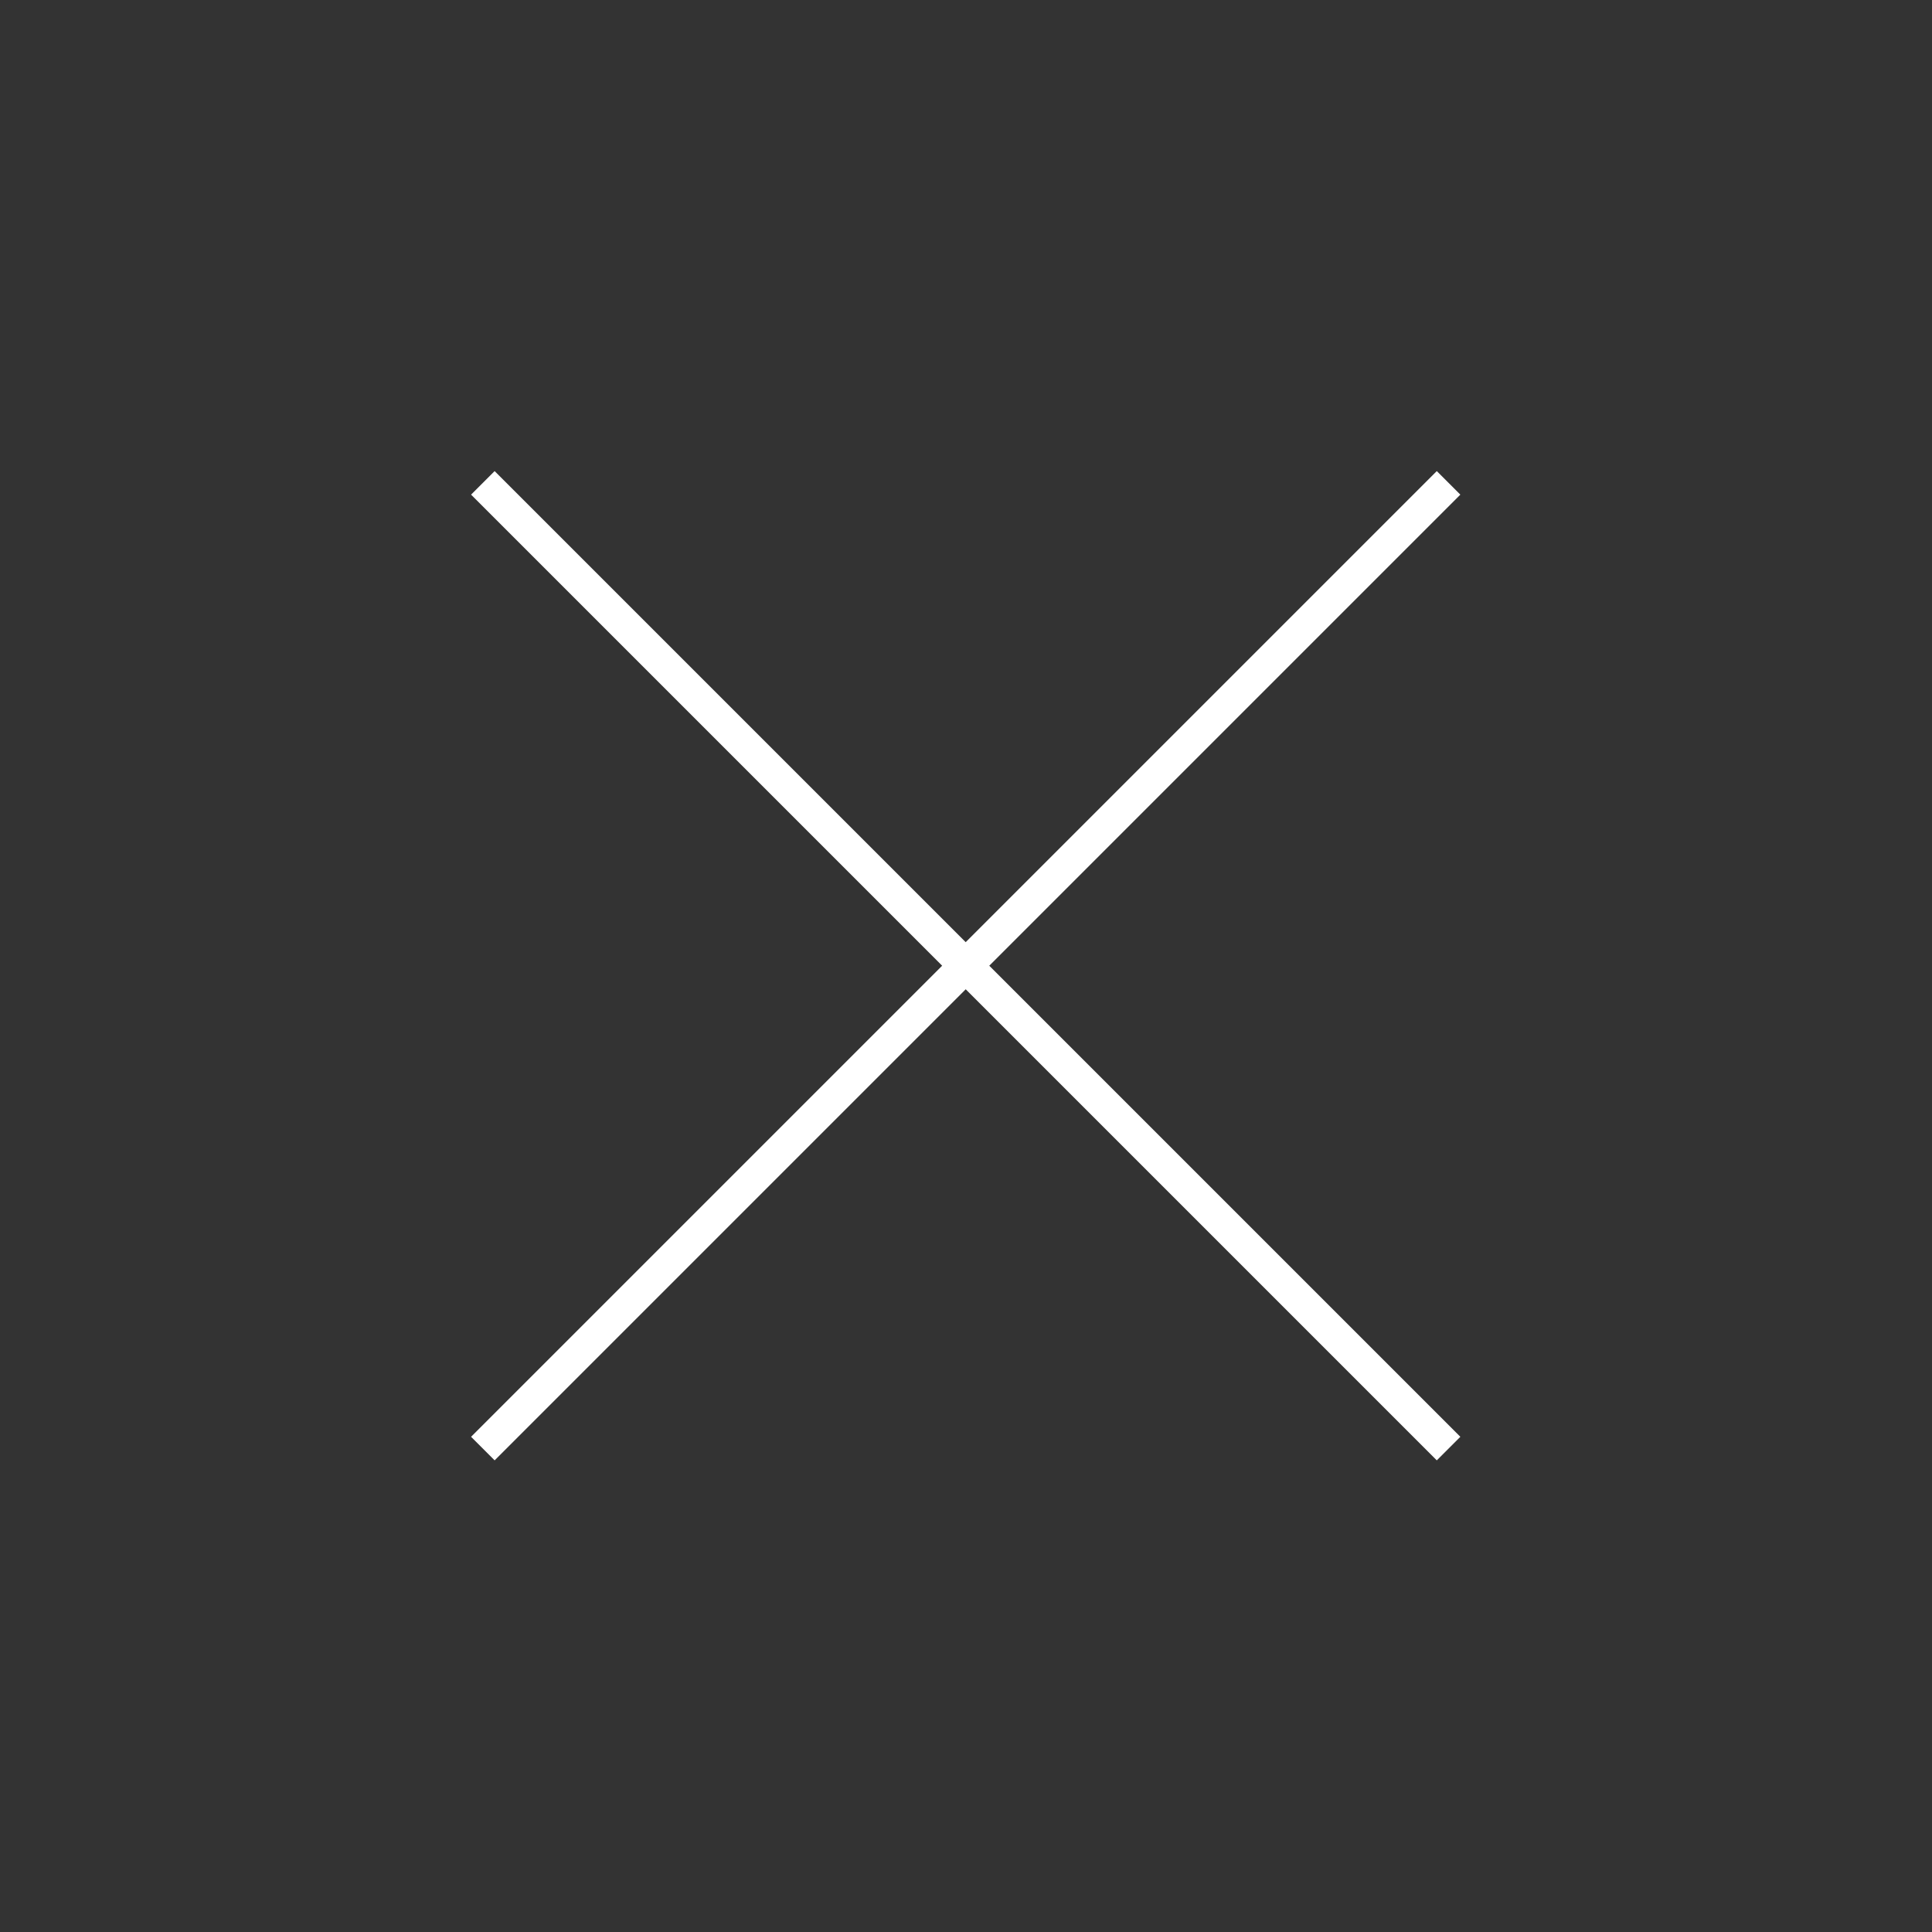 <svg xmlns="http://www.w3.org/2000/svg" width="58" height="58" viewBox="0 0 58 58">
  <rect x="0" y="0" width="58" height="58" fill="#333333" stroke="none"/>
  <g id="그룹_626" data-name="그룹 626" transform="translate(-281 -561)">
    <rect id="사각형_440" data-name="사각형 440" width="58" height="58" transform="translate(281 561)" fill="#f9f8f4" opacity="0"/>
    <path id="합치기_12" data-name="합치기 12" d="M-390,41V21h-20V20h20V0h1V20h20v1h-20V41Z" transform="translate(599.905 850.914) rotate(45)" fill="#fff"/>
  </g>
</svg>
